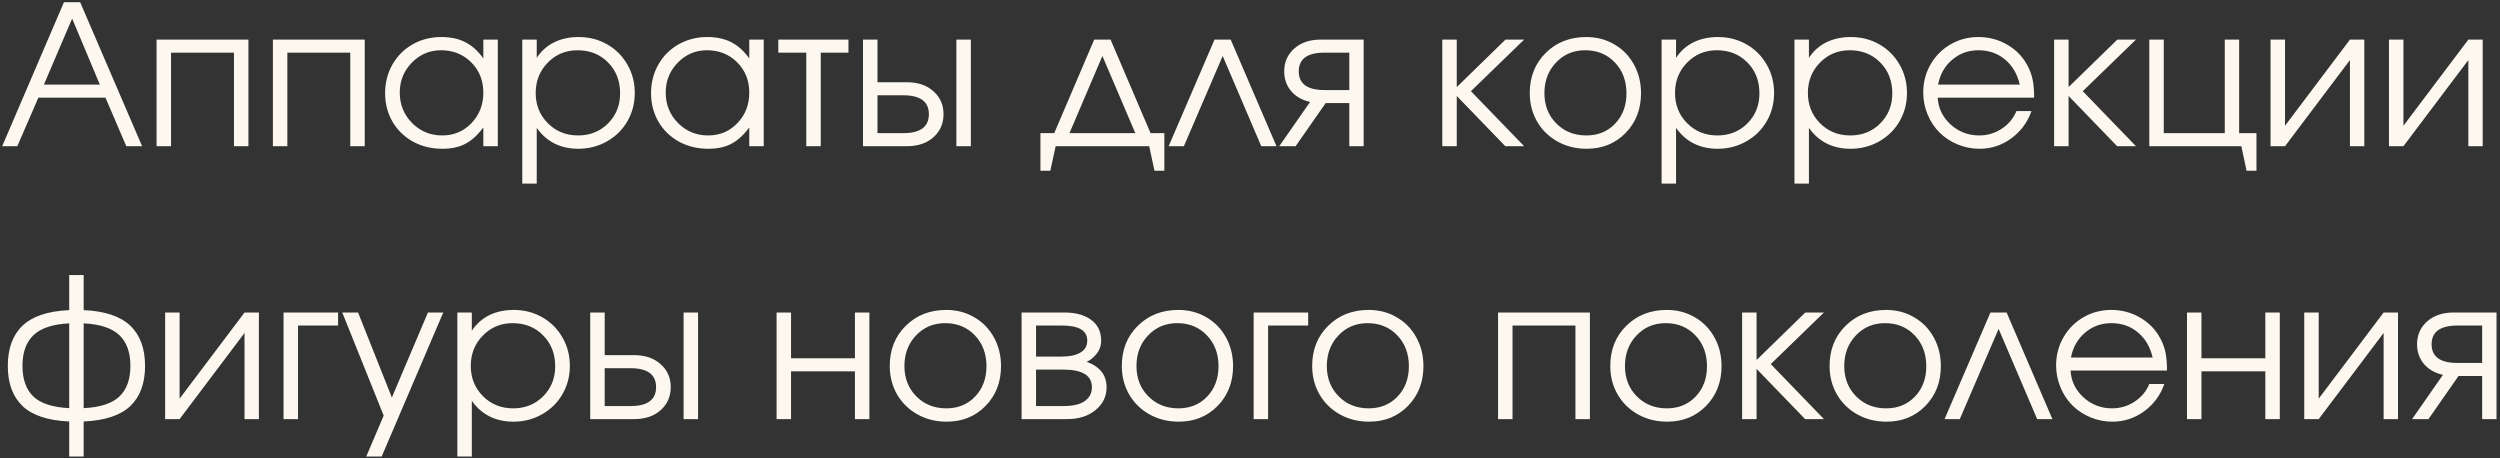 <?xml version="1.0" encoding="UTF-8"?> <svg xmlns="http://www.w3.org/2000/svg" width="513" height="94" viewBox="0 0 513 94" fill="none"><rect x="0" y="0" width="513" height="94" fill="#333333" stroke="none"/><path d="M0.449 30C0.449 30 4.674 20.15 13.125 0.449C13.125 0.449 14.232 0.449 16.445 0.449C16.445 0.449 20.684 10.3 29.16 30C29.16 30 28.079 30 25.918 30C25.918 30 24.492 26.68 21.641 20.039C21.641 20.039 17.051 20.039 7.871 20.039C7.871 20.039 6.432 23.359 3.555 30C3.555 30 2.52 30 0.449 30ZM9.004 17.363C9.004 17.363 12.832 17.363 20.488 17.363C20.488 17.363 18.594 12.845 14.805 3.809C14.805 3.809 12.871 8.327 9.004 17.363ZM50.977 30C50.977 30 49.987 30 48.008 30C48.008 30 48.008 23.6 48.008 10.801C48.008 10.801 43.704 10.801 35.098 10.801C35.098 10.801 35.098 17.201 35.098 30C35.098 30 34.108 30 32.129 30C32.129 30 32.129 22.708 32.129 8.125C32.129 8.125 38.411 8.125 50.977 8.125C50.977 8.125 50.977 15.417 50.977 30ZM74.844 30C74.844 30 73.854 30 71.875 30C71.875 30 71.875 23.6 71.875 10.801C71.875 10.801 67.572 10.801 58.965 10.801C58.965 10.801 58.965 17.201 58.965 30C58.965 30 57.975 30 55.996 30C55.996 30 55.996 22.708 55.996 8.125C55.996 8.125 62.279 8.125 74.844 8.125C74.844 8.125 74.844 15.417 74.844 30ZM102.148 8.125C102.148 8.125 102.148 15.417 102.148 30C102.148 30 101.159 30 99.18 30C99.18 30 99.18 28.717 99.18 26.152C98.021 27.715 96.79 28.835 95.488 29.512C94.199 30.189 92.63 30.527 90.781 30.527C88.555 30.527 86.543 30.039 84.746 29.062C82.962 28.073 81.562 26.712 80.547 24.98C79.531 23.236 79.023 21.283 79.023 19.121C79.023 16.96 79.525 15 80.527 13.242C81.53 11.484 82.91 10.104 84.668 9.102C86.426 8.099 88.385 7.598 90.547 7.598C92.461 7.598 94.102 7.949 95.469 8.652C96.849 9.342 98.086 10.456 99.18 11.992V8.125H102.148ZM90.508 10.312C88.164 10.312 86.165 11.159 84.512 12.852C82.858 14.544 82.031 16.595 82.031 19.004C82.031 21.465 82.878 23.548 84.57 25.254C86.263 26.947 88.32 27.793 90.742 27.793C93.125 27.793 95.124 26.953 96.738 25.273C98.366 23.581 99.18 21.491 99.18 19.004C99.18 16.517 98.353 14.447 96.699 12.793C95.046 11.139 92.982 10.312 90.508 10.312ZM107.168 8.125C107.168 8.125 108.158 8.125 110.137 8.125C110.137 8.125 110.137 9.375 110.137 11.875C111.048 10.482 112.233 9.421 113.691 8.691C115.163 7.962 116.842 7.598 118.73 7.598C120.879 7.598 122.832 8.099 124.59 9.102C126.348 10.104 127.728 11.484 128.73 13.242C129.746 14.987 130.254 16.934 130.254 19.082C130.254 21.204 129.746 23.145 128.73 24.902C127.715 26.647 126.315 28.021 124.531 29.023C122.76 30.026 120.801 30.527 118.652 30.527C116.842 30.527 115.208 30.163 113.75 29.434C112.305 28.691 111.1 27.624 110.137 26.23V37.676H107.168V8.125ZM118.496 10.312C116.087 10.312 114.056 11.159 112.402 12.852C110.749 14.544 109.922 16.621 109.922 19.082C109.922 21.543 110.755 23.613 112.422 25.293C114.089 26.96 116.152 27.793 118.613 27.793C121.074 27.793 123.125 26.973 124.766 25.332C126.419 23.678 127.246 21.621 127.246 19.16C127.246 16.582 126.419 14.466 124.766 12.812C123.125 11.146 121.035 10.312 118.496 10.312ZM156.719 8.125C156.719 8.125 156.719 15.417 156.719 30C156.719 30 155.729 30 153.75 30C153.75 30 153.75 28.717 153.75 26.152C152.591 27.715 151.361 28.835 150.059 29.512C148.77 30.189 147.201 30.527 145.352 30.527C143.125 30.527 141.113 30.039 139.316 29.062C137.533 28.073 136.133 26.712 135.117 24.98C134.102 23.236 133.594 21.283 133.594 19.121C133.594 16.96 134.095 15 135.098 13.242C136.1 11.484 137.48 10.104 139.238 9.102C140.996 8.099 142.956 7.598 145.117 7.598C147.031 7.598 148.672 7.949 150.039 8.652C151.419 9.342 152.656 10.456 153.75 11.992V8.125H156.719ZM145.078 10.312C142.734 10.312 140.736 11.159 139.082 12.852C137.428 14.544 136.602 16.595 136.602 19.004C136.602 21.465 137.448 23.548 139.141 25.254C140.833 26.947 142.891 27.793 145.312 27.793C147.695 27.793 149.694 26.953 151.309 25.273C152.936 23.581 153.75 21.491 153.75 19.004C153.75 16.517 152.923 14.447 151.27 12.793C149.616 11.139 147.552 10.312 145.078 10.312ZM174.102 10.801C174.102 10.801 172.207 10.801 168.418 10.801C168.418 10.801 168.418 17.201 168.418 30C168.418 30 167.428 30 165.449 30C165.449 30 165.449 23.6 165.449 10.801C165.449 10.801 163.535 10.801 159.707 10.801C159.707 10.801 159.707 9.909 159.707 8.125C159.707 8.125 164.505 8.125 174.102 8.125C174.102 8.125 174.102 9.017 174.102 10.801ZM180.059 19.551C180.059 19.551 180.059 22.142 180.059 27.324C180.059 27.324 181.816 27.324 185.332 27.324C188.848 27.324 190.605 26.029 190.605 23.438C190.605 20.846 188.848 19.551 185.332 19.551H180.059ZM186.094 16.875C188.359 16.875 190.176 17.494 191.543 18.73C192.923 19.954 193.613 21.523 193.613 23.438C193.613 25.352 192.923 26.927 191.543 28.164C190.176 29.388 188.359 30 186.094 30H177.09V8.125H180.059V16.875H186.094ZM199.219 8.125V30H196.25V8.125H199.219ZM235.82 30C235.82 30 229.421 30 216.621 30C216.621 30 216.257 31.68 215.527 35.039C215.527 35.039 214.85 35.039 213.496 35.039C213.496 35.039 213.496 32.467 213.496 27.324C213.496 27.324 214.44 27.324 216.328 27.324C216.328 27.324 219.062 20.924 224.531 8.125C224.531 8.125 225.651 8.125 227.891 8.125C227.891 8.125 230.625 14.525 236.094 27.324C236.094 27.324 237.038 27.324 238.926 27.324C238.926 27.324 238.926 29.896 238.926 35.039C238.926 35.039 238.249 35.039 236.895 35.039C236.895 35.039 236.536 33.359 235.82 30ZM232.969 27.324C232.969 27.324 230.716 22.044 226.211 11.484C226.211 11.484 223.958 16.764 219.453 27.324C219.453 27.324 223.958 27.324 232.969 27.324ZM261.934 30C261.934 30 260.892 30 258.809 30C258.809 30 256.172 23.828 250.898 11.484C250.898 11.484 248.242 17.656 242.93 30C242.93 30 241.888 30 239.805 30C239.805 30 242.943 22.708 249.219 8.125C249.219 8.125 250.326 8.125 252.539 8.125C252.539 8.125 255.671 15.417 261.934 30ZM276.875 18.477C276.875 18.477 276.875 15.918 276.875 10.801C276.875 10.801 275.182 10.801 271.797 10.801C268.268 10.801 266.504 12.083 266.504 14.648C266.504 17.201 268.268 18.477 271.797 18.477C271.797 18.477 273.49 18.477 276.875 18.477ZM272.031 21.152C272.031 21.152 269.974 24.102 265.859 30C265.859 30 264.74 30 262.5 30C262.5 30 264.609 26.973 268.828 20.918C267.174 20.54 265.872 19.792 264.922 18.672C263.984 17.539 263.516 16.198 263.516 14.648C263.516 12.76 264.199 11.204 265.566 9.98C266.947 8.743 268.77 8.125 271.035 8.125H279.824V30C279.824 30 278.841 30 276.875 30C276.875 30 276.875 27.051 276.875 21.152C276.875 21.152 275.26 21.152 272.031 21.152ZM295.957 8.125C295.957 8.125 296.947 8.125 298.926 8.125C298.926 8.125 298.926 11.374 298.926 17.871C298.926 17.871 302.259 14.622 308.926 8.125C308.926 8.125 310.202 8.125 312.754 8.125C312.754 8.125 309.115 11.654 301.836 18.711C301.836 18.711 305.475 22.474 312.754 30C312.754 30 311.465 30 308.887 30C308.887 30 305.566 26.562 298.926 19.688C298.926 19.688 298.926 23.125 298.926 30C298.926 30 297.936 30 295.957 30C295.957 30 295.957 22.708 295.957 8.125ZM325.508 7.598C327.63 7.598 329.544 8.099 331.25 9.102C332.969 10.091 334.31 11.465 335.273 13.223C336.25 14.98 336.738 16.947 336.738 19.121C336.738 22.402 335.684 25.124 333.574 27.285C331.465 29.447 328.802 30.527 325.586 30.527C323.385 30.527 321.393 30.033 319.609 29.043C317.826 28.053 316.426 26.686 315.41 24.941C314.408 23.197 313.906 21.244 313.906 19.082C313.906 15.762 315 13.021 317.188 10.859C319.375 8.685 322.148 7.598 325.508 7.598ZM325.273 10.312C322.878 10.312 320.885 11.152 319.297 12.832C317.708 14.499 316.914 16.595 316.914 19.121C316.914 21.621 317.728 23.691 319.355 25.332C320.983 26.973 323.034 27.793 325.508 27.793C327.917 27.793 329.889 26.986 331.426 25.371C332.975 23.744 333.75 21.673 333.75 19.16C333.75 16.582 332.956 14.466 331.367 12.812C329.779 11.146 327.747 10.312 325.273 10.312ZM340.957 8.125C340.957 8.125 341.947 8.125 343.926 8.125C343.926 8.125 343.926 9.375 343.926 11.875C344.837 10.482 346.022 9.421 347.48 8.691C348.952 7.962 350.632 7.598 352.52 7.598C354.668 7.598 356.621 8.099 358.379 9.102C360.137 10.104 361.517 11.484 362.52 13.242C363.535 14.987 364.043 16.934 364.043 19.082C364.043 21.204 363.535 23.145 362.52 24.902C361.504 26.647 360.104 28.021 358.32 29.023C356.549 30.026 354.59 30.527 352.441 30.527C350.632 30.527 348.997 30.163 347.539 29.434C346.094 28.691 344.889 27.624 343.926 26.23V37.676H340.957V8.125ZM352.285 10.312C349.876 10.312 347.845 11.159 346.191 12.852C344.538 14.544 343.711 16.621 343.711 19.082C343.711 21.543 344.544 23.613 346.211 25.293C347.878 26.96 349.941 27.793 352.402 27.793C354.863 27.793 356.914 26.973 358.555 25.332C360.208 23.678 361.035 21.621 361.035 19.16C361.035 16.582 360.208 14.466 358.555 12.812C356.914 11.146 354.824 10.312 352.285 10.312ZM368.223 8.125C368.223 8.125 369.212 8.125 371.191 8.125C371.191 8.125 371.191 9.375 371.191 11.875C372.103 10.482 373.288 9.421 374.746 8.691C376.217 7.962 377.897 7.598 379.785 7.598C381.934 7.598 383.887 8.099 385.645 9.102C387.402 10.104 388.783 11.484 389.785 13.242C390.801 14.987 391.309 16.934 391.309 19.082C391.309 21.204 390.801 23.145 389.785 24.902C388.77 26.647 387.37 28.021 385.586 29.023C383.815 30.026 381.855 30.527 379.707 30.527C377.897 30.527 376.263 30.163 374.805 29.434C373.359 28.691 372.155 27.624 371.191 26.23V37.676H368.223V8.125ZM379.551 10.312C377.142 10.312 375.111 11.159 373.457 12.852C371.803 14.544 370.977 16.621 370.977 19.082C370.977 21.543 371.81 23.613 373.477 25.293C375.143 26.96 377.207 27.793 379.668 27.793C382.129 27.793 384.18 26.973 385.82 25.332C387.474 23.678 388.301 21.621 388.301 19.16C388.301 16.582 387.474 14.466 385.82 12.812C384.18 11.146 382.09 10.312 379.551 10.312ZM417.402 20.039C417.402 20.039 410.807 20.039 397.617 20.039C397.734 22.201 398.62 24.037 400.273 25.547C401.927 27.044 403.88 27.793 406.133 27.793C407.799 27.793 409.336 27.337 410.742 26.426C412.148 25.501 413.158 24.29 413.77 22.793H416.855C416.048 25.098 414.668 26.966 412.715 28.398C410.762 29.818 408.594 30.527 406.211 30.527C404.622 30.527 403.112 30.228 401.68 29.629C400.247 29.03 399.017 28.216 397.988 27.188C396.96 26.159 396.146 24.928 395.547 23.496C394.948 22.064 394.648 20.553 394.648 18.965C394.648 16.881 395.15 14.967 396.152 13.223C397.155 11.478 398.522 10.104 400.254 9.102C401.986 8.099 403.893 7.598 405.977 7.598C408.138 7.598 410.124 8.132 411.934 9.199C413.757 10.267 415.143 11.719 416.094 13.555C416.576 14.479 416.914 15.43 417.109 16.406C417.305 17.37 417.402 18.581 417.402 20.039ZM397.695 17.363H414.453C413.958 15.189 412.949 13.47 411.426 12.207C409.915 10.944 408.099 10.312 405.977 10.312C403.906 10.312 402.109 10.963 400.586 12.266C399.062 13.555 398.099 15.254 397.695 17.363ZM421.504 8.125C421.504 8.125 422.493 8.125 424.473 8.125C424.473 8.125 424.473 11.374 424.473 17.871C424.473 17.871 427.806 14.622 434.473 8.125C434.473 8.125 435.749 8.125 438.301 8.125C438.301 8.125 434.661 11.654 427.383 18.711C427.383 18.711 431.022 22.474 438.301 30C438.301 30 437.012 30 434.434 30C434.434 30 431.113 26.562 424.473 19.688C424.473 19.688 424.473 23.125 424.473 30C424.473 30 423.483 30 421.504 30C421.504 30 421.504 22.708 421.504 8.125ZM459.473 8.125C459.473 8.125 459.473 14.525 459.473 27.324C459.473 27.324 460.658 27.324 463.027 27.324C463.027 27.324 463.027 29.896 463.027 35.039C463.027 35.039 462.35 35.039 460.996 35.039C460.996 35.039 460.638 33.359 459.922 30C459.922 30 453.626 30 441.035 30C441.035 30 441.035 22.708 441.035 8.125C441.035 8.125 442.025 8.125 444.004 8.125C444.004 8.125 444.004 14.525 444.004 27.324C444.004 27.324 448.177 27.324 456.523 27.324C456.523 27.324 456.523 20.924 456.523 8.125C456.523 8.125 457.507 8.125 459.473 8.125ZM482.207 8.125C482.207 8.125 483.19 8.125 485.156 8.125C485.156 8.125 485.156 15.417 485.156 30C485.156 30 484.173 30 482.207 30C482.207 30 482.207 24.108 482.207 12.324C482.207 12.324 477.767 18.216 468.887 30C468.887 30 467.897 30 465.918 30C465.918 30 465.918 22.708 465.918 8.125C465.918 8.125 466.908 8.125 468.887 8.125C468.887 8.125 468.887 14.017 468.887 25.801C468.887 25.801 473.327 19.909 482.207 8.125ZM506.504 8.125C506.504 8.125 507.487 8.125 509.453 8.125C509.453 8.125 509.453 15.417 509.453 30C509.453 30 508.47 30 506.504 30C506.504 30 506.504 24.108 506.504 12.324C506.504 12.324 502.064 18.216 493.184 30C493.184 30 492.194 30 490.215 30C490.215 30 490.215 22.708 490.215 8.125C490.215 8.125 491.204 8.125 493.184 8.125C493.184 8.125 493.184 14.017 493.184 25.801C493.184 25.801 497.624 19.909 506.504 8.125ZM14.199 56.449C14.199 56.449 15.189 56.449 17.168 56.449C17.168 56.449 17.168 58.845 17.168 63.637C21.517 63.832 24.701 64.893 26.719 66.82C28.75 68.747 29.766 71.501 29.766 75.082C29.766 78.65 28.756 81.397 26.738 83.324C24.72 85.238 21.53 86.293 17.168 86.488V93.676H14.199C14.199 93.676 14.199 91.28 14.199 86.488C9.837 86.293 6.647 85.238 4.629 83.324C2.611 81.397 1.602 78.65 1.602 75.082C1.602 71.501 2.611 68.747 4.629 66.82C6.66 64.893 9.85 63.832 14.199 63.637V56.449ZM14.199 66.352C10.827 66.521 8.385 67.328 6.875 68.773C5.365 70.206 4.609 72.309 4.609 75.082C4.609 77.842 5.358 79.939 6.855 81.371C8.366 82.79 10.814 83.585 14.199 83.754V66.352ZM17.168 83.754C20.553 83.585 22.995 82.79 24.492 81.371C26.003 79.939 26.758 77.842 26.758 75.082C26.758 72.309 26.003 70.206 24.492 68.773C22.982 67.328 20.54 66.521 17.168 66.352V83.754ZM50.176 64.125C50.176 64.125 51.159 64.125 53.125 64.125C53.125 64.125 53.125 71.417 53.125 86C53.125 86 52.142 86 50.176 86C50.176 86 50.176 80.108 50.176 68.324C50.176 68.324 45.736 74.216 36.855 86C36.855 86 35.866 86 33.887 86C33.887 86 33.887 78.708 33.887 64.125C33.887 64.125 34.876 64.125 36.855 64.125C36.855 64.125 36.855 70.017 36.855 81.801C36.855 81.801 41.296 75.909 50.176 64.125ZM69.375 64.125C69.375 64.125 69.375 65.017 69.375 66.801C69.375 66.801 66.634 66.801 61.152 66.801C61.152 66.801 61.152 73.201 61.152 86C61.152 86 60.163 86 58.184 86C58.184 86 58.184 78.708 58.184 64.125C58.184 64.125 61.914 64.125 69.375 64.125ZM75.156 93.676C75.156 93.676 76.348 90.876 78.731 85.277C78.731 85.277 75.898 78.227 70.234 64.125C70.234 64.125 71.315 64.125 73.477 64.125C73.477 64.125 75.788 69.939 80.41 81.566C80.41 81.566 82.878 75.753 87.812 64.125C87.812 64.125 88.861 64.125 90.957 64.125C90.957 64.125 86.745 73.975 78.32 93.676C78.32 93.676 77.266 93.676 75.156 93.676ZM93.848 64.125C93.848 64.125 94.837 64.125 96.816 64.125C96.816 64.125 96.816 65.375 96.816 67.875C97.728 66.482 98.913 65.421 100.371 64.691C101.842 63.962 103.522 63.598 105.41 63.598C107.559 63.598 109.512 64.099 111.27 65.102C113.027 66.104 114.408 67.484 115.41 69.242C116.426 70.987 116.934 72.934 116.934 75.082C116.934 77.204 116.426 79.144 115.41 80.902C114.395 82.647 112.995 84.021 111.211 85.023C109.44 86.026 107.48 86.527 105.332 86.527C103.522 86.527 101.888 86.163 100.43 85.434C98.984 84.691 97.78 83.624 96.816 82.231V93.676H93.848V64.125ZM105.176 66.312C102.767 66.312 100.736 67.159 99.082 68.852C97.428 70.544 96.602 72.621 96.602 75.082C96.602 77.543 97.435 79.613 99.102 81.293C100.768 82.96 102.832 83.793 105.293 83.793C107.754 83.793 109.805 82.973 111.445 81.332C113.099 79.678 113.926 77.621 113.926 75.16C113.926 72.582 113.099 70.466 111.445 68.812C109.805 67.146 107.715 66.312 105.176 66.312ZM124.082 75.551C124.082 75.551 124.082 78.142 124.082 83.324C124.082 83.324 125.84 83.324 129.355 83.324C132.871 83.324 134.629 82.029 134.629 79.438C134.629 76.846 132.871 75.551 129.355 75.551H124.082ZM130.117 72.875C132.383 72.875 134.199 73.493 135.566 74.731C136.947 75.954 137.637 77.523 137.637 79.438C137.637 81.352 136.947 82.927 135.566 84.164C134.199 85.388 132.383 86 130.117 86H121.113V64.125H124.082V72.875H130.117ZM143.242 64.125V86H140.273V64.125H143.242ZM178.398 86C178.398 86 177.409 86 175.43 86C175.43 86 175.43 82.732 175.43 76.195C175.43 76.195 171.061 76.195 162.324 76.195C162.324 76.195 162.324 79.463 162.324 86C162.324 86 161.335 86 159.355 86C159.355 86 159.355 78.708 159.355 64.125C159.355 64.125 160.345 64.125 162.324 64.125C162.324 64.125 162.324 67.257 162.324 73.519C162.324 73.519 166.693 73.519 175.43 73.519C175.43 73.519 175.43 70.388 175.43 64.125C175.43 64.125 176.419 64.125 178.398 64.125C178.398 64.125 178.398 71.417 178.398 86ZM194.18 63.598C196.302 63.598 198.216 64.099 199.922 65.102C201.641 66.091 202.982 67.465 203.945 69.223C204.922 70.981 205.41 72.947 205.41 75.121C205.41 78.402 204.355 81.124 202.246 83.285C200.137 85.447 197.474 86.527 194.258 86.527C192.057 86.527 190.065 86.033 188.281 85.043C186.497 84.053 185.098 82.686 184.082 80.941C183.079 79.197 182.578 77.243 182.578 75.082C182.578 71.762 183.672 69.021 185.859 66.859C188.047 64.685 190.82 63.598 194.18 63.598ZM193.945 66.312C191.549 66.312 189.557 67.152 187.969 68.832C186.38 70.499 185.586 72.595 185.586 75.121C185.586 77.621 186.4 79.691 188.027 81.332C189.655 82.973 191.706 83.793 194.18 83.793C196.589 83.793 198.561 82.986 200.098 81.371C201.647 79.743 202.422 77.673 202.422 75.16C202.422 72.582 201.628 70.466 200.039 68.812C198.451 67.146 196.419 66.312 193.945 66.312ZM212.598 75.844C212.598 75.844 212.598 78.337 212.598 83.324C212.598 83.324 214.473 83.324 218.223 83.324C219.368 83.324 220.365 83.201 221.211 82.953C222.057 82.706 222.741 82.289 223.262 81.703C223.796 81.117 224.062 80.375 224.062 79.477C224.062 77.055 222.116 75.844 218.223 75.844H212.598ZM225.957 69.887C225.957 70.941 225.638 71.853 225 72.621C224.375 73.389 223.704 73.93 222.988 74.242C225.71 75.232 227.07 76.977 227.07 79.477C227.07 81.352 226.315 82.908 224.805 84.144C223.307 85.382 221.367 86 218.984 86H209.629V64.125H218.398C220.742 64.125 222.585 64.633 223.926 65.648C225.28 66.651 225.957 68.064 225.957 69.887ZM223.105 69.887C223.105 67.829 221.374 66.801 217.91 66.801H212.598C212.598 66.801 212.598 68.923 212.598 73.168C212.598 73.168 214.368 73.168 217.91 73.168C219.512 73.168 220.775 72.894 221.699 72.348C222.637 71.801 223.105 70.981 223.105 69.887ZM241.797 63.598C243.919 63.598 245.833 64.099 247.539 65.102C249.258 66.091 250.599 67.465 251.562 69.223C252.539 70.981 253.027 72.947 253.027 75.121C253.027 78.402 251.973 81.124 249.863 83.285C247.754 85.447 245.091 86.527 241.875 86.527C239.674 86.527 237.682 86.033 235.898 85.043C234.115 84.053 232.715 82.686 231.699 80.941C230.697 79.197 230.195 77.243 230.195 75.082C230.195 71.762 231.289 69.021 233.477 66.859C235.664 64.685 238.438 63.598 241.797 63.598ZM241.562 66.312C239.167 66.312 237.174 67.152 235.586 68.832C233.997 70.499 233.203 72.595 233.203 75.121C233.203 77.621 234.017 79.691 235.645 81.332C237.272 82.973 239.323 83.793 241.797 83.793C244.206 83.793 246.178 82.986 247.715 81.371C249.264 79.743 250.039 77.673 250.039 75.16C250.039 72.582 249.245 70.466 247.656 68.812C246.068 67.146 244.036 66.312 241.562 66.312ZM268.438 64.125C268.438 64.125 268.438 65.017 268.438 66.801C268.438 66.801 265.697 66.801 260.215 66.801C260.215 66.801 260.215 73.201 260.215 86C260.215 86 259.225 86 257.246 86C257.246 86 257.246 78.708 257.246 64.125C257.246 64.125 260.977 64.125 268.438 64.125ZM280.859 63.598C282.982 63.598 284.896 64.099 286.602 65.102C288.32 66.091 289.661 67.465 290.625 69.223C291.602 70.981 292.09 72.947 292.09 75.121C292.09 78.402 291.035 81.124 288.926 83.285C286.816 85.447 284.154 86.527 280.938 86.527C278.737 86.527 276.745 86.033 274.961 85.043C273.177 84.053 271.777 82.686 270.762 80.941C269.759 79.197 269.258 77.243 269.258 75.082C269.258 71.762 270.352 69.021 272.539 66.859C274.727 64.685 277.5 63.598 280.859 63.598ZM280.625 66.312C278.229 66.312 276.237 67.152 274.648 68.832C273.06 70.499 272.266 72.595 272.266 75.121C272.266 77.621 273.079 79.691 274.707 81.332C276.335 82.973 278.385 83.793 280.859 83.793C283.268 83.793 285.241 82.986 286.777 81.371C288.327 79.743 289.102 77.673 289.102 75.16C289.102 72.582 288.307 70.466 286.719 68.812C285.13 67.146 283.099 66.312 280.625 66.312ZM326.25 86C326.25 86 325.26 86 323.281 86C323.281 86 323.281 79.6 323.281 66.801C323.281 66.801 318.978 66.801 310.371 66.801C310.371 66.801 310.371 73.201 310.371 86C310.371 86 309.382 86 307.402 86C307.402 86 307.402 78.708 307.402 64.125C307.402 64.125 313.685 64.125 326.25 64.125C326.25 64.125 326.25 71.417 326.25 86ZM342.031 63.598C344.154 63.598 346.068 64.099 347.773 65.102C349.492 66.091 350.833 67.465 351.797 69.223C352.773 70.981 353.262 72.947 353.262 75.121C353.262 78.402 352.207 81.124 350.098 83.285C347.988 85.447 345.326 86.527 342.109 86.527C339.909 86.527 337.917 86.033 336.133 85.043C334.349 84.053 332.949 82.686 331.934 80.941C330.931 79.197 330.43 77.243 330.43 75.082C330.43 71.762 331.523 69.021 333.711 66.859C335.898 64.685 338.672 63.598 342.031 63.598ZM341.797 66.312C339.401 66.312 337.409 67.152 335.82 68.832C334.232 70.499 333.438 72.595 333.438 75.121C333.438 77.621 334.251 79.691 335.879 81.332C337.507 82.973 339.557 83.793 342.031 83.793C344.44 83.793 346.413 82.986 347.949 81.371C349.499 79.743 350.273 77.673 350.273 75.16C350.273 72.582 349.479 70.466 347.891 68.812C346.302 67.146 344.271 66.312 341.797 66.312ZM357.48 64.125C357.48 64.125 358.47 64.125 360.449 64.125C360.449 64.125 360.449 67.374 360.449 73.871C360.449 73.871 363.783 70.622 370.449 64.125C370.449 64.125 371.725 64.125 374.277 64.125C374.277 64.125 370.638 67.654 363.359 74.711C363.359 74.711 366.999 78.474 374.277 86C374.277 86 372.988 86 370.41 86C370.41 86 367.09 82.562 360.449 75.688C360.449 75.688 360.449 79.125 360.449 86C360.449 86 359.46 86 357.48 86C357.48 86 357.48 78.708 357.48 64.125ZM387.031 63.598C389.154 63.598 391.068 64.099 392.773 65.102C394.492 66.091 395.833 67.465 396.797 69.223C397.773 70.981 398.262 72.947 398.262 75.121C398.262 78.402 397.207 81.124 395.098 83.285C392.988 85.447 390.326 86.527 387.109 86.527C384.909 86.527 382.917 86.033 381.133 85.043C379.349 84.053 377.949 82.686 376.934 80.941C375.931 79.197 375.43 77.243 375.43 75.082C375.43 71.762 376.523 69.021 378.711 66.859C380.898 64.685 383.672 63.598 387.031 63.598ZM386.797 66.312C384.401 66.312 382.409 67.152 380.82 68.832C379.232 70.499 378.438 72.595 378.438 75.121C378.438 77.621 379.251 79.691 380.879 81.332C382.507 82.973 384.557 83.793 387.031 83.793C389.44 83.793 391.413 82.986 392.949 81.371C394.499 79.743 395.273 77.673 395.273 75.16C395.273 72.582 394.479 70.466 392.891 68.812C391.302 67.146 389.271 66.312 386.797 66.312ZM421.152 86C421.152 86 420.111 86 418.027 86C418.027 86 415.391 79.828 410.117 67.484C410.117 67.484 407.461 73.656 402.148 86C402.148 86 401.107 86 399.023 86C399.023 86 402.161 78.708 408.438 64.125C408.438 64.125 409.544 64.125 411.758 64.125C411.758 64.125 414.889 71.417 421.152 86ZM444.668 76.039C444.668 76.039 438.073 76.039 424.883 76.039C425 78.201 425.885 80.037 427.539 81.547C429.193 83.044 431.146 83.793 433.398 83.793C435.065 83.793 436.602 83.337 438.008 82.426C439.414 81.501 440.423 80.29 441.035 78.793H444.121C443.314 81.098 441.934 82.966 439.98 84.398C438.027 85.818 435.859 86.527 433.477 86.527C431.888 86.527 430.378 86.228 428.945 85.629C427.513 85.03 426.283 84.216 425.254 83.188C424.225 82.159 423.411 80.928 422.812 79.496C422.214 78.064 421.914 76.553 421.914 74.965C421.914 72.882 422.415 70.967 423.418 69.223C424.421 67.478 425.788 66.104 427.52 65.102C429.251 64.099 431.159 63.598 433.242 63.598C435.404 63.598 437.389 64.132 439.199 65.199C441.022 66.267 442.409 67.719 443.359 69.555C443.841 70.479 444.18 71.43 444.375 72.406C444.57 73.37 444.668 74.581 444.668 76.039ZM424.961 73.363H441.719C441.224 71.189 440.215 69.47 438.691 68.207C437.181 66.944 435.365 66.312 433.242 66.312C431.172 66.312 429.375 66.963 427.852 68.266C426.328 69.555 425.365 71.254 424.961 73.363ZM467.812 86C467.812 86 466.823 86 464.844 86C464.844 86 464.844 82.732 464.844 76.195C464.844 76.195 460.475 76.195 451.738 76.195C451.738 76.195 451.738 79.463 451.738 86C451.738 86 450.749 86 448.77 86C448.77 86 448.77 78.708 448.77 64.125C448.77 64.125 449.759 64.125 451.738 64.125C451.738 64.125 451.738 67.257 451.738 73.519C451.738 73.519 456.107 73.519 464.844 73.519C464.844 73.519 464.844 70.388 464.844 64.125C464.844 64.125 465.833 64.125 467.812 64.125C467.812 64.125 467.812 71.417 467.812 86ZM489.121 64.125C489.121 64.125 490.104 64.125 492.07 64.125C492.07 64.125 492.07 71.417 492.07 86C492.07 86 491.087 86 489.121 86C489.121 86 489.121 80.108 489.121 68.324C489.121 68.324 484.681 74.216 475.801 86C475.801 86 474.811 86 472.832 86C472.832 86 472.832 78.708 472.832 64.125C472.832 64.125 473.822 64.125 475.801 64.125C475.801 64.125 475.801 70.017 475.801 81.801C475.801 81.801 480.241 75.909 489.121 64.125ZM509.336 74.477C509.336 74.477 509.336 71.918 509.336 66.801C509.336 66.801 507.643 66.801 504.258 66.801C500.729 66.801 498.965 68.083 498.965 70.648C498.965 73.201 500.729 74.477 504.258 74.477C504.258 74.477 505.951 74.477 509.336 74.477ZM504.492 77.152C504.492 77.152 502.435 80.102 498.32 86C498.32 86 497.201 86 494.961 86C494.961 86 497.07 82.973 501.289 76.918C499.635 76.54 498.333 75.792 497.383 74.672C496.445 73.539 495.977 72.198 495.977 70.648C495.977 68.76 496.66 67.204 498.027 65.981C499.408 64.743 501.23 64.125 503.496 64.125H512.285V86C512.285 86 511.302 86 509.336 86C509.336 86 509.336 83.051 509.336 77.152C509.336 77.152 507.721 77.152 504.492 77.152Z" fill="#FCF8EF"></path></svg> 